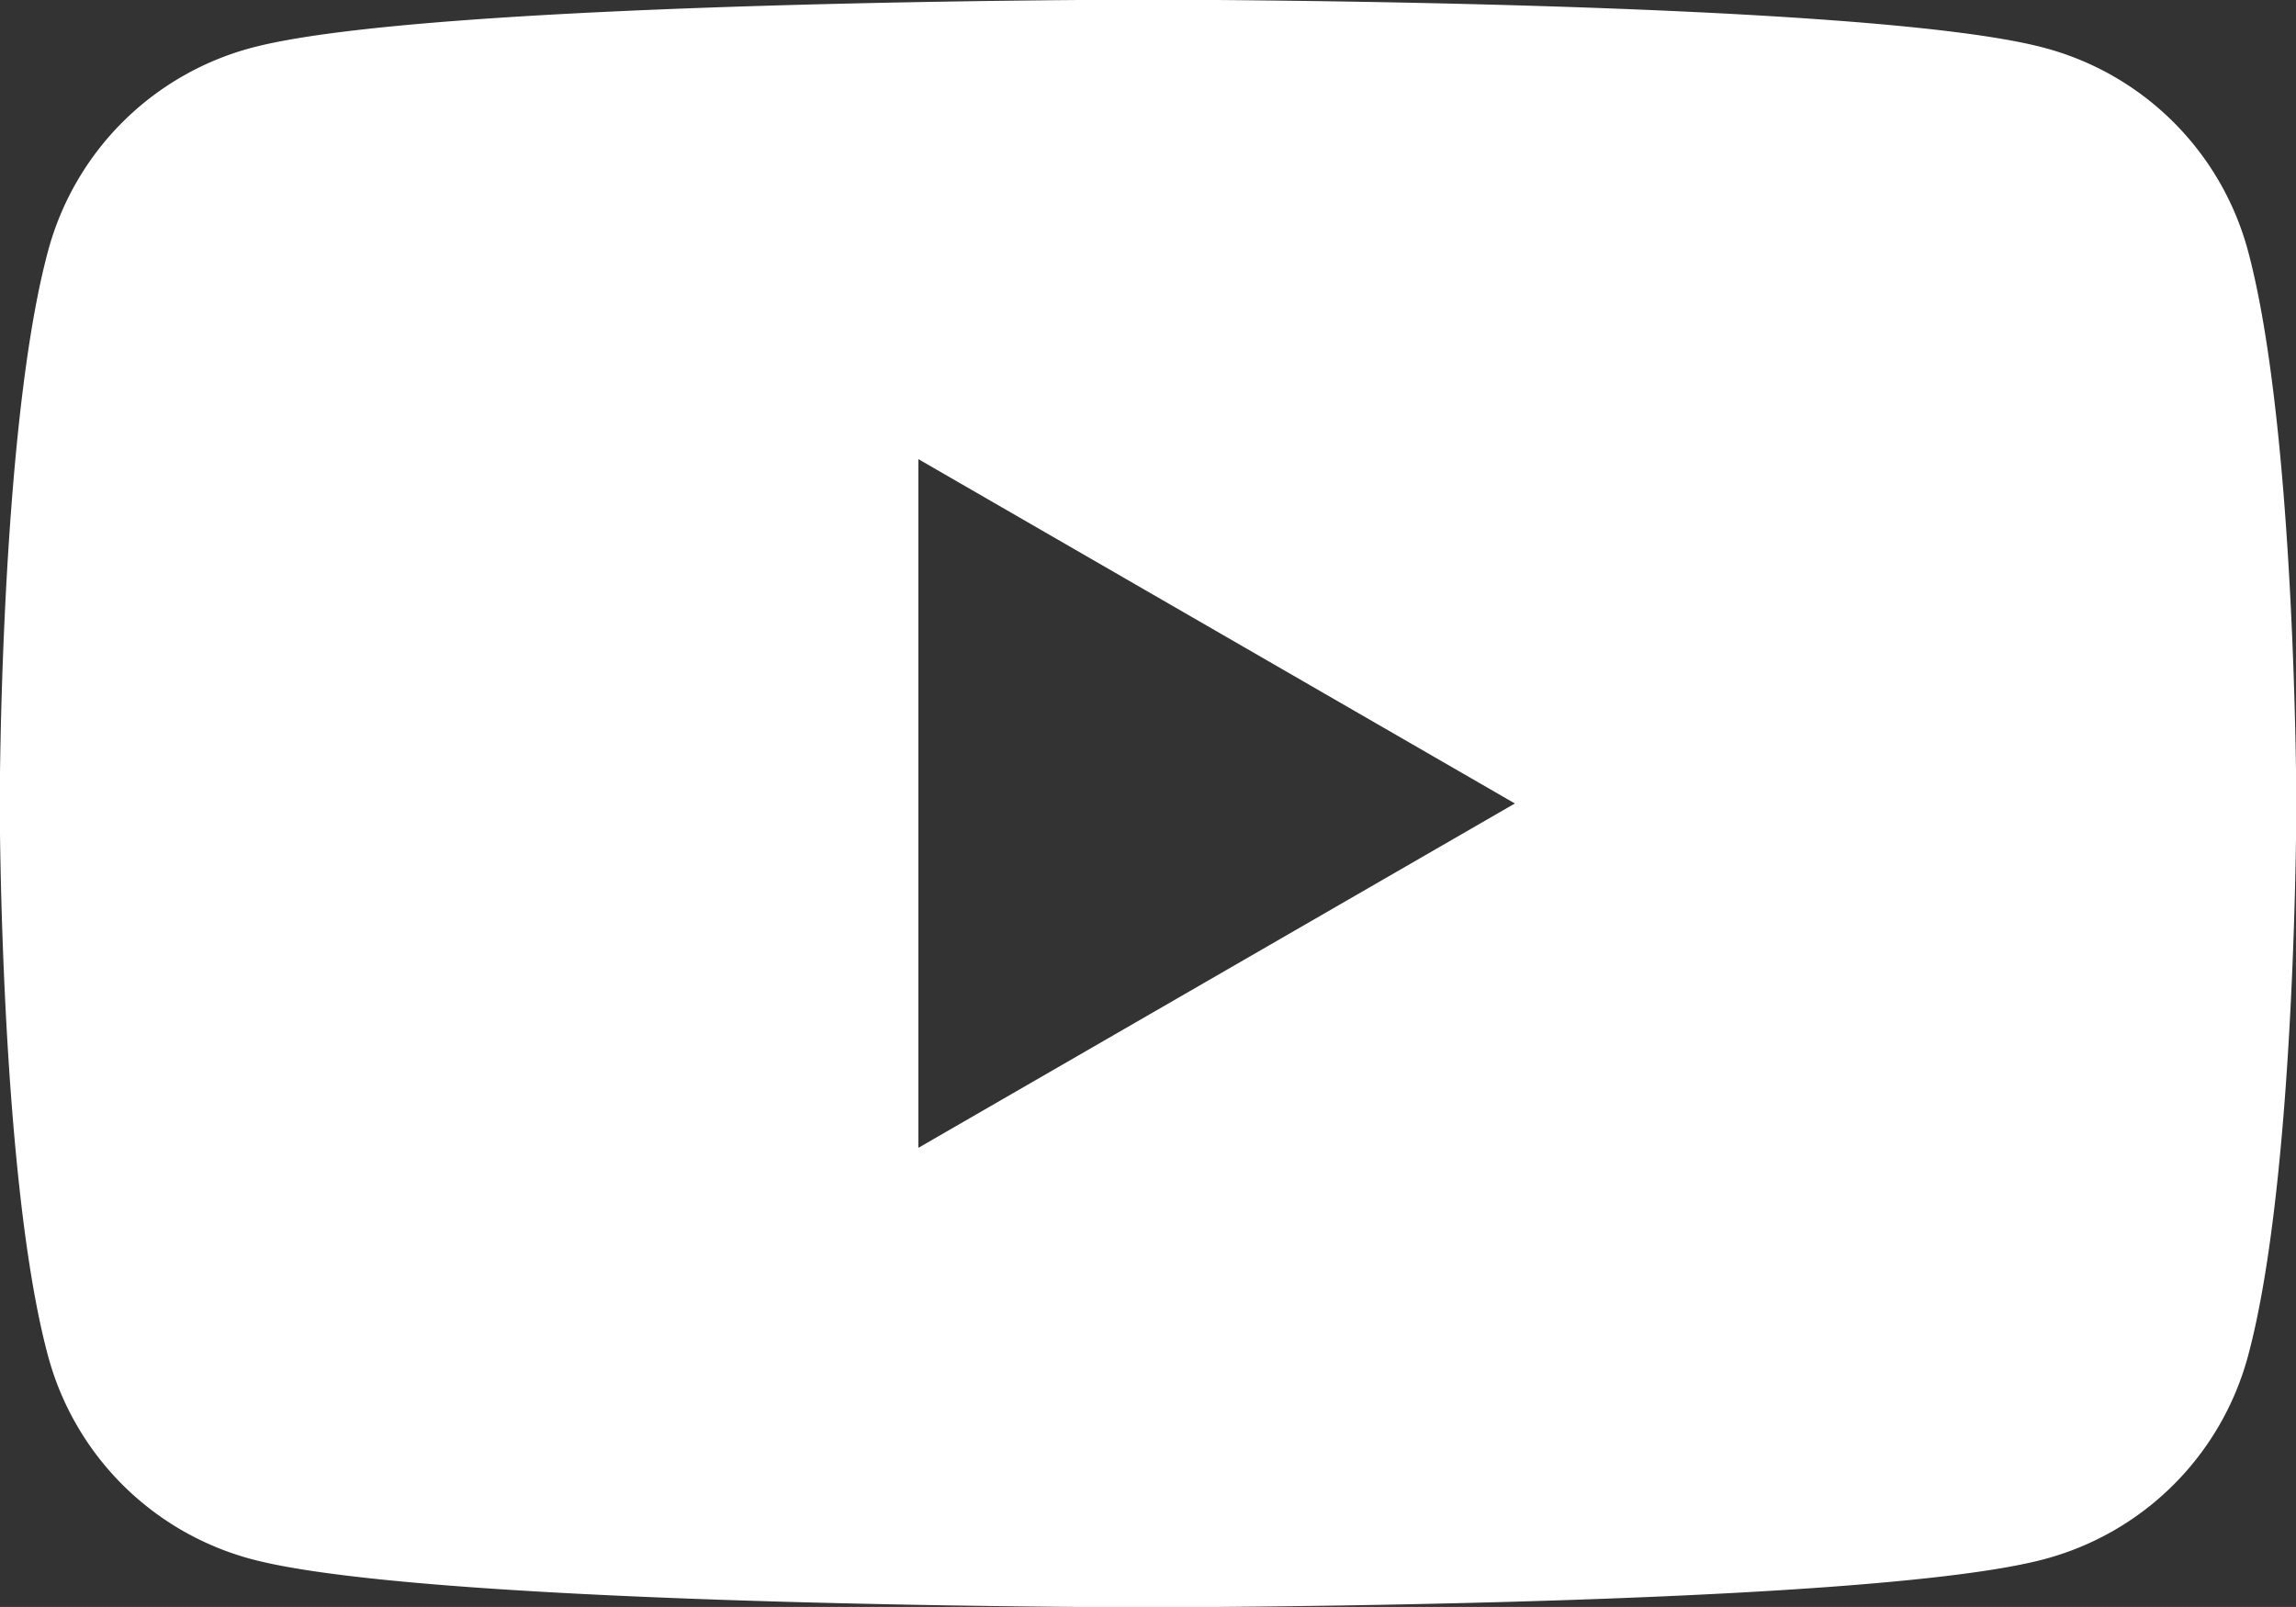 <svg id="Layer_1" data-name="Layer 1" xmlns="http://www.w3.org/2000/svg" viewBox="0 0 285.15 199.6"><rect x="0" y="0" width="285.15" height="199.6" fill="#333333" stroke="none"/><defs><style>.cls-1{fill:#fff;}.cls-2{fill:none;}</style></defs><path class="cls-1" d="M284.22,58.93A35.69,35.69,0,0,0,259,33.72c-22.23-6-111.4-6-111.4-6s-89.17,0-111.41,6A35.69,35.69,0,0,0,11,58.93c-6,22.23-6,68.63-6,68.63s0,46.4,6,68.63A35.71,35.71,0,0,0,36.2,221.4c22.24,6,111.41,6,111.41,6s89.17,0,111.4-6a35.71,35.71,0,0,0,25.21-25.21c6-22.23,6-68.63,6-68.63S290.18,81.16,284.22,58.93ZM119.09,170.33V84.79l74.08,42.77Z" transform="translate(-5.03 -27.76)"/><polygon class="cls-2" points="114.06 142.58 188.14 99.81 114.06 57.04 114.06 142.58"/></svg>